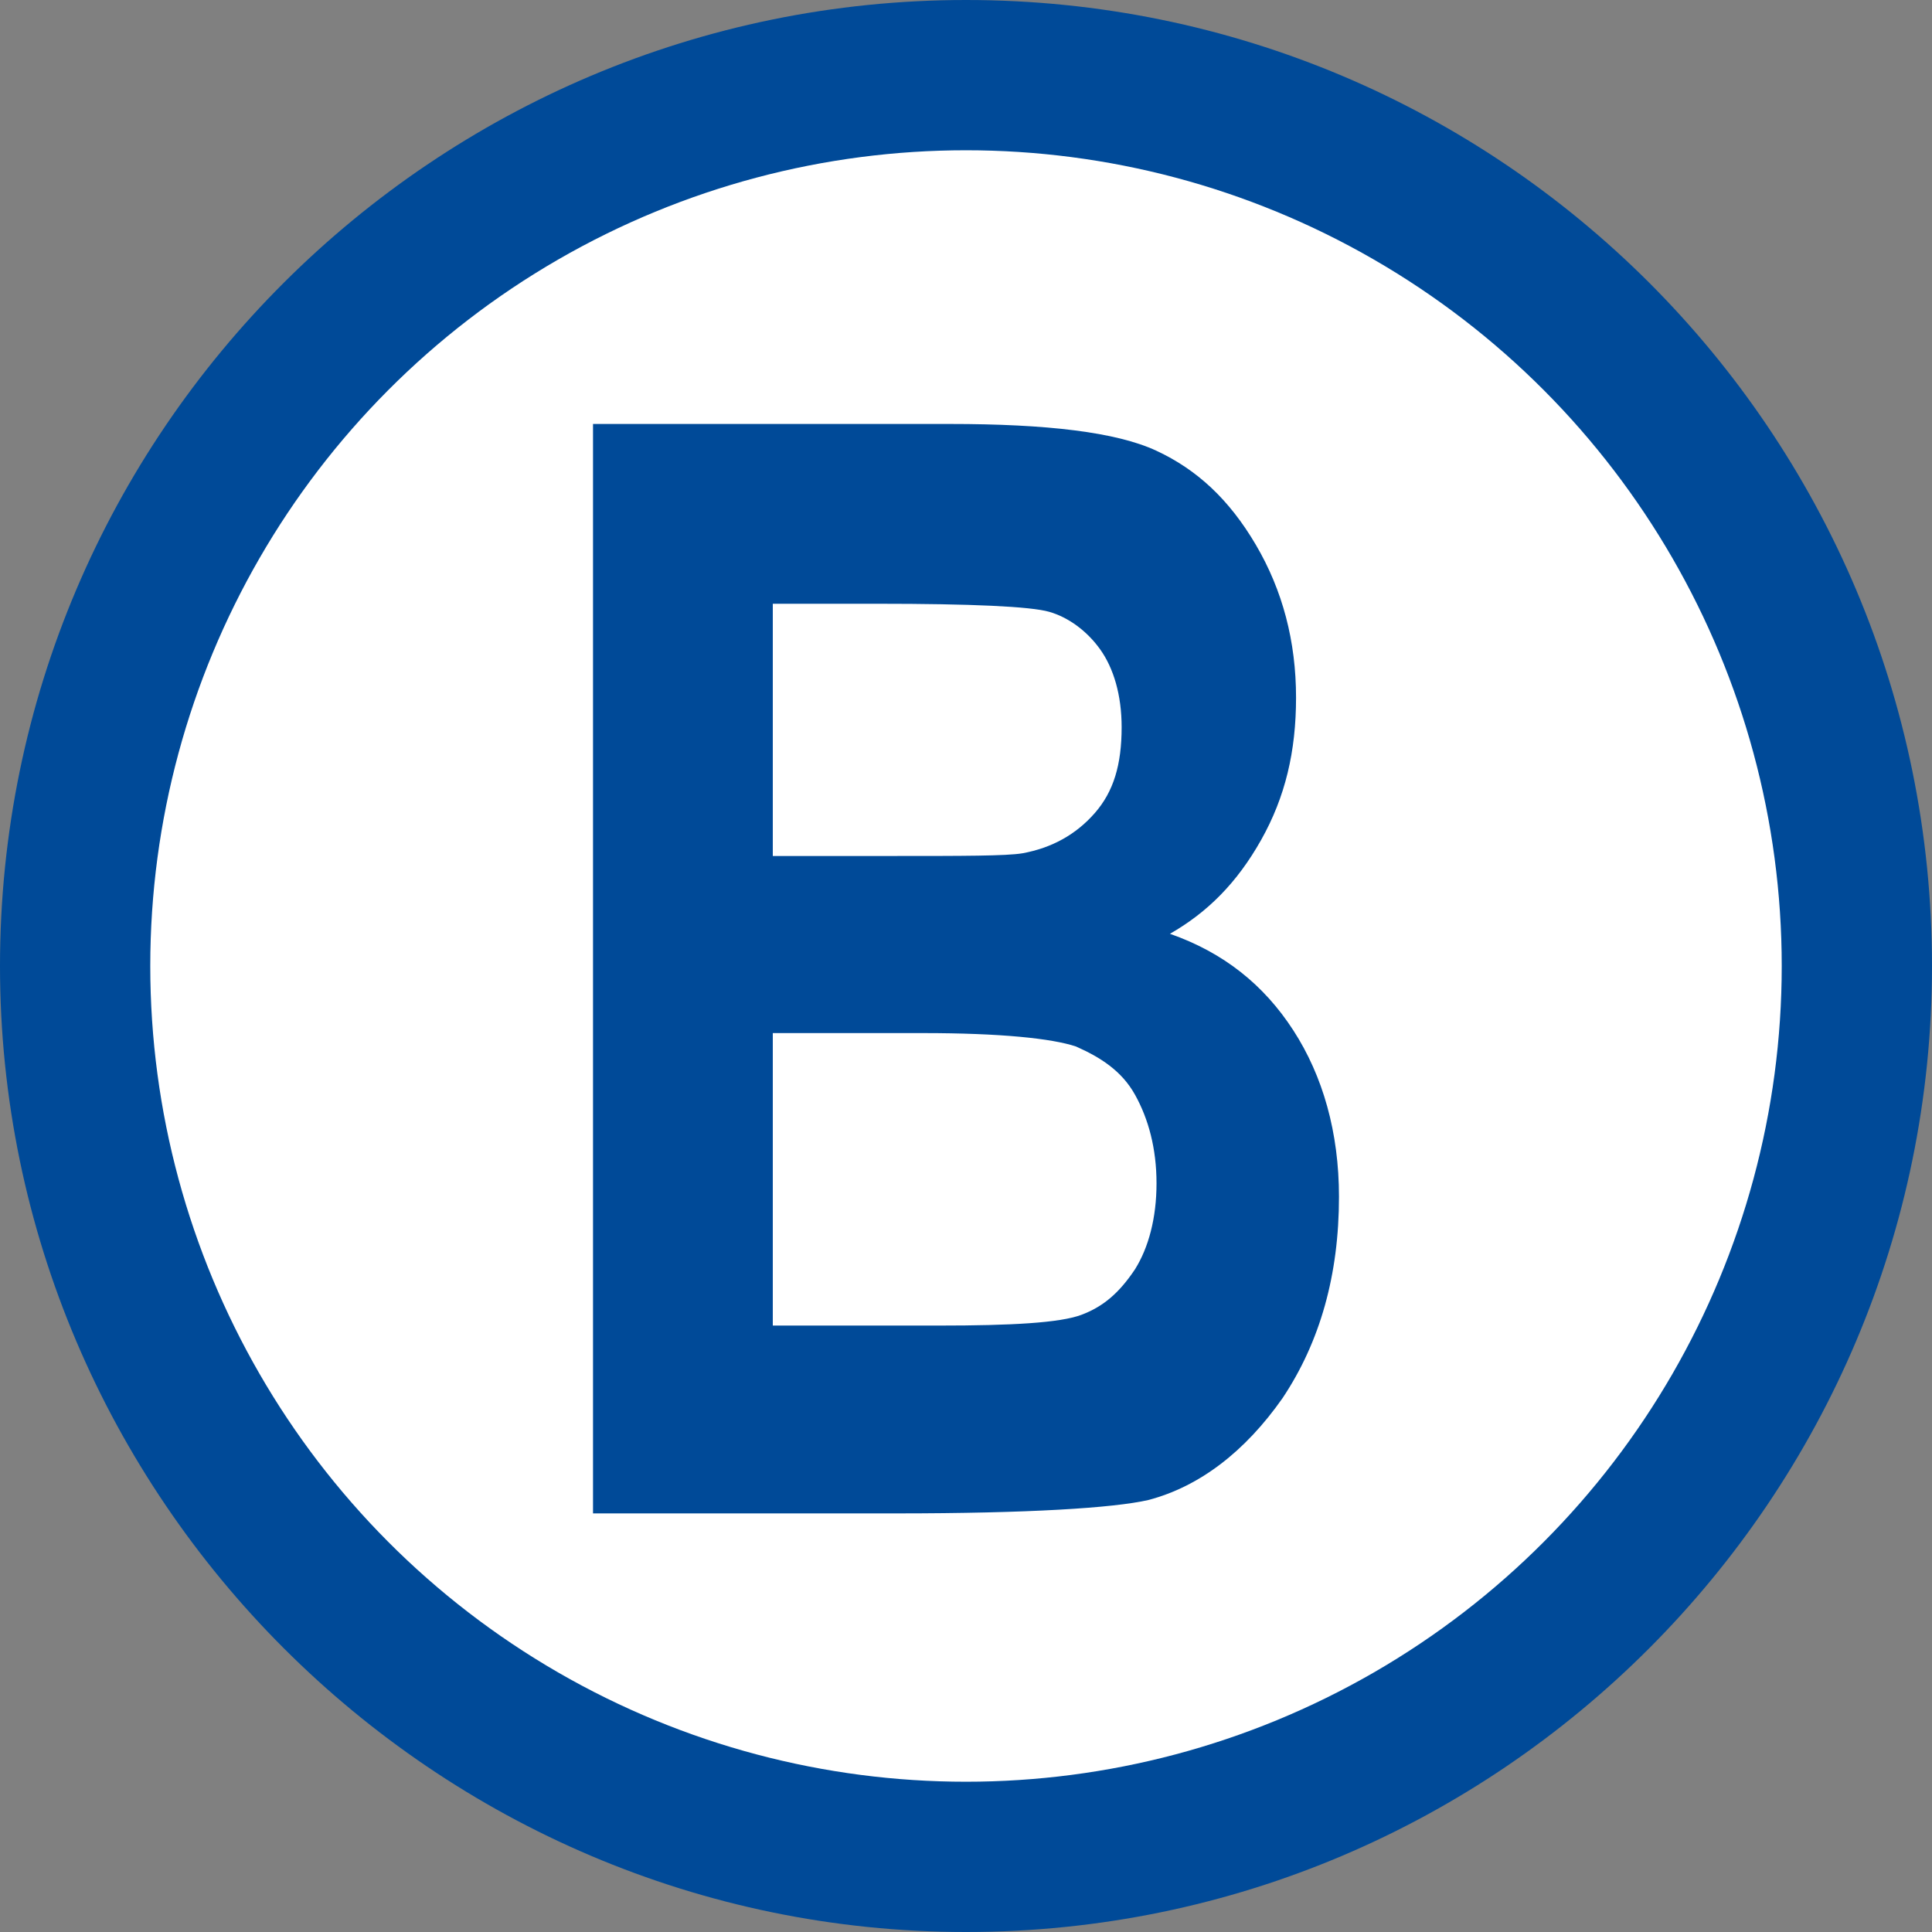 <?xml version="1.0" encoding="utf-8"?>
<!-- Generator: Adobe Illustrator 23.0.3, SVG Export Plug-In . SVG Version: 6.00 Build 0)  -->
<svg version="1.1" id="Layer_1" xmlns="http://www.w3.org/2000/svg" xmlns:xlink="http://www.w3.org/1999/xlink" x="0px" y="0px"
	 width="72px" height="72px" viewBox="0 0 72 72" enable-background="new 0 0 72 72" xml:space="preserve">
<rect x="0" y="0" width="72" height="72" fill="#808080" stroke="none"/>
<g>
	<g>
		<g>
			<path fill="#004A98" d="M36,0C16.2,0,0,16.1,0,36c0,19.8,16.2,36,36,36c19.9,0,36-16.2,36-36C72,16.1,55.9,0,36,0L36,0z"/>
			<circle fill="#FFFFFF" cx="36" cy="36" r="30.4"/>
		</g>
		<g>
			<path fill="#004A98" d="M22.1,15.8h13.3c3.6,0,6.2,0.3,7.7,1s2.7,1.8,3.7,3.5c1,1.7,1.5,3.6,1.5,5.7c0,2-0.4,3.7-1.3,5.3
				c-0.9,1.6-2,2.7-3.4,3.5c2,0.7,3.5,1.9,4.6,3.6c1.1,1.7,1.7,3.8,1.7,6.2c0,2.9-0.7,5.4-2.1,7.5c-1.4,2-3.1,3.3-5,3.8
				c-1.3,0.3-4.5,0.5-9.4,0.5H22.1V15.8z M28.8,22.5v9.4h4.4c2.7,0,4.3,0,4.9-0.1c1.1-0.2,2-0.7,2.7-1.5s1-1.8,1-3.2
				c0-1.2-0.3-2.2-0.8-2.9c-0.5-0.7-1.2-1.2-1.9-1.4c-0.7-0.2-2.9-0.3-6.4-0.3H28.8z M28.8,38.6v10.8H35c2.7,0,4.5-0.1,5.3-0.4
				c0.8-0.3,1.4-0.8,2-1.7c0.5-0.8,0.8-1.9,0.8-3.2c0-1.3-0.3-2.4-0.8-3.3s-1.3-1.4-2.2-1.8c-0.9-0.3-2.8-0.5-5.7-0.5H28.8z"/>
		</g>
	</g>
</g>
</svg>
